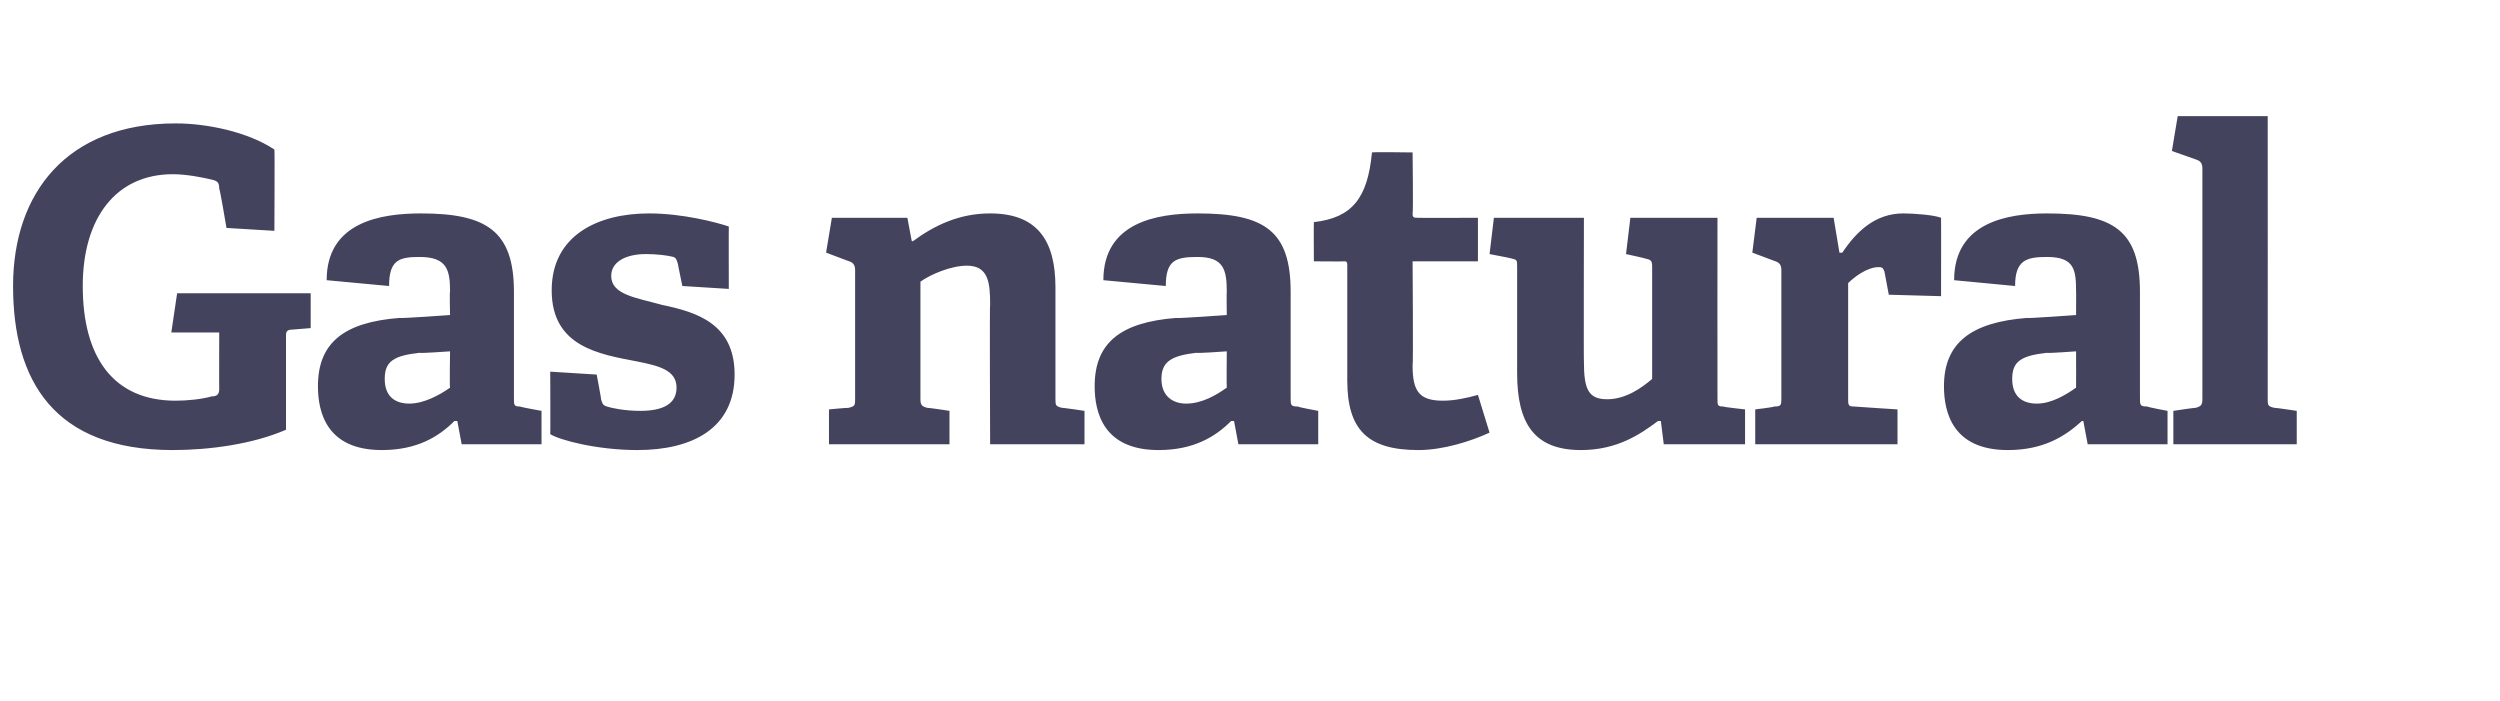 <?xml version="1.0" standalone="no"?><!DOCTYPE svg PUBLIC "-//W3C//DTD SVG 1.1//EN" "http://www.w3.org/Graphics/SVG/1.1/DTD/svg11.dtd"><svg xmlns="http://www.w3.org/2000/svg" version="1.1" width="172.2px" height="48.3px" viewBox="0 -8 172.2 48.3" style="top:-8px">  <desc>Gas natural</desc>  <defs/>  <g id="Polygon48820">    <path d="M 19.7 15.1 C 19.7 15.1 19.7 21.6 19.7 21.6 C 17.4 22.6 14.4 23 11.9 23 C 3.7 23 0.9 18.2 0.9 11.7 C 0.9 5.3 4.6 0.5 12.1 0.5 C 14.3 0.5 17.1 1.1 18.9 2.3 C 18.93 2.28 18.9 7.9 18.9 7.9 L 15.6 7.7 C 15.6 7.7 15.15 5.01 15.1 5 C 15.1 4.6 15 4.5 14.7 4.4 C 13.9 4.2 12.8 4 11.9 4 C 8 4 5.7 7 5.7 11.7 C 5.7 16.6 7.8 19.6 12.1 19.6 C 12.9 19.6 13.9 19.5 14.6 19.3 C 14.9 19.3 15.1 19.2 15.1 18.8 C 15.09 18.81 15.1 14.9 15.1 14.9 L 11.8 14.9 L 12.2 12.2 L 21.4 12.2 L 21.4 14.6 C 21.4 14.6 20.16 14.7 20.2 14.7 C 19.8 14.7 19.7 14.8 19.7 15.1 Z M 31.3 21 C 30.2 22.1 28.7 23 26.3 23 C 22.5 23 21.9 20.4 21.9 18.6 C 21.9 15.6 23.7 14.2 27.5 13.9 C 27.51 13.95 31 13.7 31 13.7 C 31 13.7 30.96 12.06 31 12.1 C 31 10.6 30.8 9.7 28.9 9.7 C 27.5 9.7 26.8 9.9 26.8 11.7 C 26.8 11.7 22.5 11.3 22.5 11.3 C 22.5 7.3 26.2 6.7 29 6.7 C 33.5 6.7 35.4 7.9 35.4 12.1 C 35.4 12.1 35.4 19.4 35.4 19.4 C 35.4 19.9 35.4 20 35.8 20 C 35.85 20.04 37.3 20.3 37.3 20.3 L 37.3 22.6 L 31.8 22.6 L 31.5 21 C 31.5 21 31.32 21 31.3 21 Z M 26.5 18.1 C 26.5 19.3 27.2 19.8 28.2 19.8 C 29.2 19.8 30.3 19.2 31 18.7 C 30.96 18.69 31 16.2 31 16.2 C 31 16.2 28.92 16.35 28.9 16.3 C 27.1 16.5 26.5 16.9 26.5 18.1 Z M 46.4 9.7 C 46 9.6 45.3 9.5 44.5 9.5 C 43 9.5 42.1 10.1 42.1 11 C 42.1 12.3 43.8 12.5 45.6 13 C 48 13.5 50.6 14.3 50.6 17.8 C 50.6 21.5 47.7 23 43.9 23 C 41.1 23 38.5 22.3 37.9 21.9 C 37.92 21.93 37.9 17.6 37.9 17.6 L 41.1 17.8 C 41.1 17.8 41.43 19.53 41.4 19.5 C 41.5 19.8 41.5 19.9 41.8 20 C 42.1 20.1 43 20.3 44.1 20.3 C 45.7 20.3 46.6 19.8 46.6 18.7 C 46.6 17.5 45.4 17.2 43.9 16.9 C 41.3 16.4 38 15.9 38 12 C 38 8.2 41.2 6.7 44.7 6.7 C 47 6.7 49.3 7.3 50.2 7.6 C 50.19 7.59 50.2 11.9 50.2 11.9 L 47 11.7 C 47 11.7 46.68 10.17 46.7 10.2 C 46.6 9.9 46.6 9.8 46.4 9.7 Z M 66.6 10.3 C 65.5 10.3 64.1 10.9 63.4 11.4 C 63.4 11.4 63.4 19.5 63.4 19.5 C 63.4 19.9 63.5 20 63.9 20.1 C 63.93 20.07 65.4 20.3 65.4 20.3 L 65.4 22.6 L 57.1 22.6 L 57.1 20.2 C 57.1 20.2 58.44 20.07 58.4 20.1 C 58.9 20 58.9 19.9 58.9 19.5 C 58.9 19.5 58.9 10.6 58.9 10.6 C 58.9 10.3 58.8 10.1 58.5 10 C 58.53 10.02 56.9 9.4 56.9 9.4 L 57.3 7 L 62.5 7 L 62.8 8.6 C 62.8 8.6 62.88 8.64 62.9 8.6 C 64.4 7.5 66.1 6.7 68.2 6.7 C 71.4 6.7 72.7 8.5 72.7 11.8 C 72.7 11.8 72.7 19.5 72.7 19.5 C 72.7 19.9 72.7 20 73.2 20.1 C 73.17 20.07 74.7 20.3 74.7 20.3 L 74.7 22.6 L 68.2 22.6 C 68.2 22.6 68.16 12.96 68.2 13 C 68.2 11.5 68.1 10.3 66.6 10.3 Z M 84.8 21 C 83.7 22.1 82.2 23 79.8 23 C 76 23 75.4 20.4 75.4 18.6 C 75.4 15.6 77.2 14.2 81 13.9 C 81.03 13.95 84.5 13.7 84.5 13.7 C 84.5 13.7 84.48 12.06 84.5 12.1 C 84.5 10.6 84.3 9.7 82.5 9.7 C 81 9.7 80.3 9.9 80.3 11.7 C 80.3 11.7 76 11.3 76 11.3 C 76 7.3 79.7 6.7 82.5 6.7 C 87.1 6.7 88.9 7.9 88.9 12.1 C 88.9 12.1 88.9 19.4 88.9 19.4 C 88.9 19.9 88.9 20 89.4 20 C 89.37 20.04 90.8 20.3 90.8 20.3 L 90.8 22.6 L 85.3 22.6 L 85 21 C 85 21 84.84 21 84.8 21 Z M 80 18.1 C 80 19.3 80.8 19.8 81.7 19.8 C 82.8 19.8 83.8 19.2 84.5 18.7 C 84.48 18.69 84.5 16.2 84.5 16.2 C 84.5 16.2 82.44 16.35 82.4 16.3 C 80.7 16.5 80 16.9 80 18.1 Z M 97.7 23 C 94.2 23 92.8 21.6 92.8 18.2 C 92.8 18.2 92.8 10.3 92.8 10.3 C 92.8 10.1 92.8 10 92.6 10 C 92.58 10.02 90.5 10 90.5 10 C 90.5 10 90.48 7.35 90.5 7.3 C 93.1 7 94.2 5.7 94.5 2.5 C 94.5 2.46 97.3 2.5 97.3 2.5 C 97.3 2.5 97.35 6.72 97.3 6.7 C 97.3 6.9 97.3 7 97.6 7 C 97.59 7.02 101.8 7 101.8 7 L 101.8 10 L 97.3 10 C 97.3 10 97.35 17.19 97.3 17.2 C 97.3 19 97.8 19.6 99.4 19.6 C 100.2 19.6 101.1 19.4 101.8 19.2 C 101.8 19.2 102.6 21.8 102.6 21.8 C 101.3 22.4 99.4 23 97.7 23 Z M 114.2 21 C 113 21.9 111.4 23 108.9 23 C 105.7 23 104.5 21.2 104.5 17.7 C 104.5 17.7 104.5 10.4 104.5 10.4 C 104.5 9.9 104.5 9.9 104.1 9.8 C 104.07 9.78 102.6 9.5 102.6 9.5 L 102.9 7 L 109.1 7 C 109.1 7 109.08 16.95 109.1 16.9 C 109.1 18.8 109.4 19.5 110.7 19.5 C 112 19.5 113.1 18.7 113.8 18.1 C 113.8 18.1 113.8 10.4 113.8 10.4 C 113.8 9.9 113.7 9.9 113.3 9.8 C 113.28 9.78 112 9.5 112 9.5 L 112.3 7 L 118.3 7 C 118.3 7 118.29 19.47 118.3 19.5 C 118.3 19.9 118.3 20 118.7 20 C 118.71 20.04 120.2 20.2 120.2 20.2 L 120.2 22.6 L 114.6 22.6 L 114.4 21 C 114.4 21 114.24 21 114.2 21 Z M 122.2 20 C 122.7 20 122.7 19.9 122.7 19.4 C 122.7 19.4 122.7 10.6 122.7 10.6 C 122.7 10.3 122.6 10.1 122.3 10 C 122.34 10.02 120.7 9.4 120.7 9.4 L 121 7 L 126.3 7 L 126.7 9.4 C 126.7 9.4 126.87 9.42 126.9 9.4 C 127.9 7.9 129.2 6.7 131.1 6.7 C 131.8 6.7 133.2 6.8 133.7 7 C 133.71 6.99 133.7 12.4 133.7 12.4 L 130.1 12.3 C 130.1 12.3 129.81 10.74 129.8 10.7 C 129.7 10.5 129.7 10.4 129.4 10.4 C 128.6 10.4 127.7 11.1 127.3 11.5 C 127.3 11.5 127.3 19.4 127.3 19.4 C 127.3 19.9 127.3 20 127.7 20 C 127.74 20.01 130.7 20.2 130.7 20.2 L 130.7 22.6 L 120.9 22.6 L 120.9 20.2 C 120.9 20.2 122.25 20.04 122.2 20 Z M 143.4 21 C 142.2 22.1 140.7 23 138.3 23 C 134.5 23 133.9 20.4 133.9 18.6 C 133.9 15.6 135.8 14.2 139.6 13.9 C 139.56 13.95 143 13.7 143 13.7 C 143 13.7 143.01 12.06 143 12.1 C 143 10.6 142.9 9.7 141 9.7 C 139.6 9.7 138.8 9.9 138.8 11.7 C 138.8 11.7 134.6 11.3 134.6 11.3 C 134.6 7.3 138.3 6.7 141 6.7 C 145.6 6.7 147.4 7.9 147.4 12.1 C 147.4 12.1 147.4 19.4 147.4 19.4 C 147.4 19.9 147.4 20 147.9 20 C 147.9 20.04 149.3 20.3 149.3 20.3 L 149.3 22.6 L 143.8 22.6 L 143.5 21 C 143.5 21 143.37 21 143.4 21 Z M 138.6 18.1 C 138.6 19.3 139.3 19.8 140.3 19.8 C 141.3 19.8 142.3 19.2 143 18.7 C 143.01 18.69 143 16.2 143 16.2 C 143 16.2 140.97 16.35 141 16.3 C 139.2 16.5 138.6 16.9 138.6 18.1 Z M 151.2 20.1 C 151.6 20 151.7 19.9 151.7 19.5 C 151.7 19.5 151.7 3.6 151.7 3.6 C 151.7 3.3 151.6 3.1 151.3 3 C 151.29 3 149.6 2.4 149.6 2.4 L 150 0 L 156.2 0 C 156.2 0 156.21 19.47 156.2 19.5 C 156.2 19.9 156.2 20 156.7 20.1 C 156.69 20.07 158.2 20.3 158.2 20.3 L 158.2 22.6 L 149.7 22.6 L 149.7 20.3 C 149.7 20.3 151.2 20.07 151.2 20.1 Z " stroke="none" fill="#43435e"/>  </g></svg>